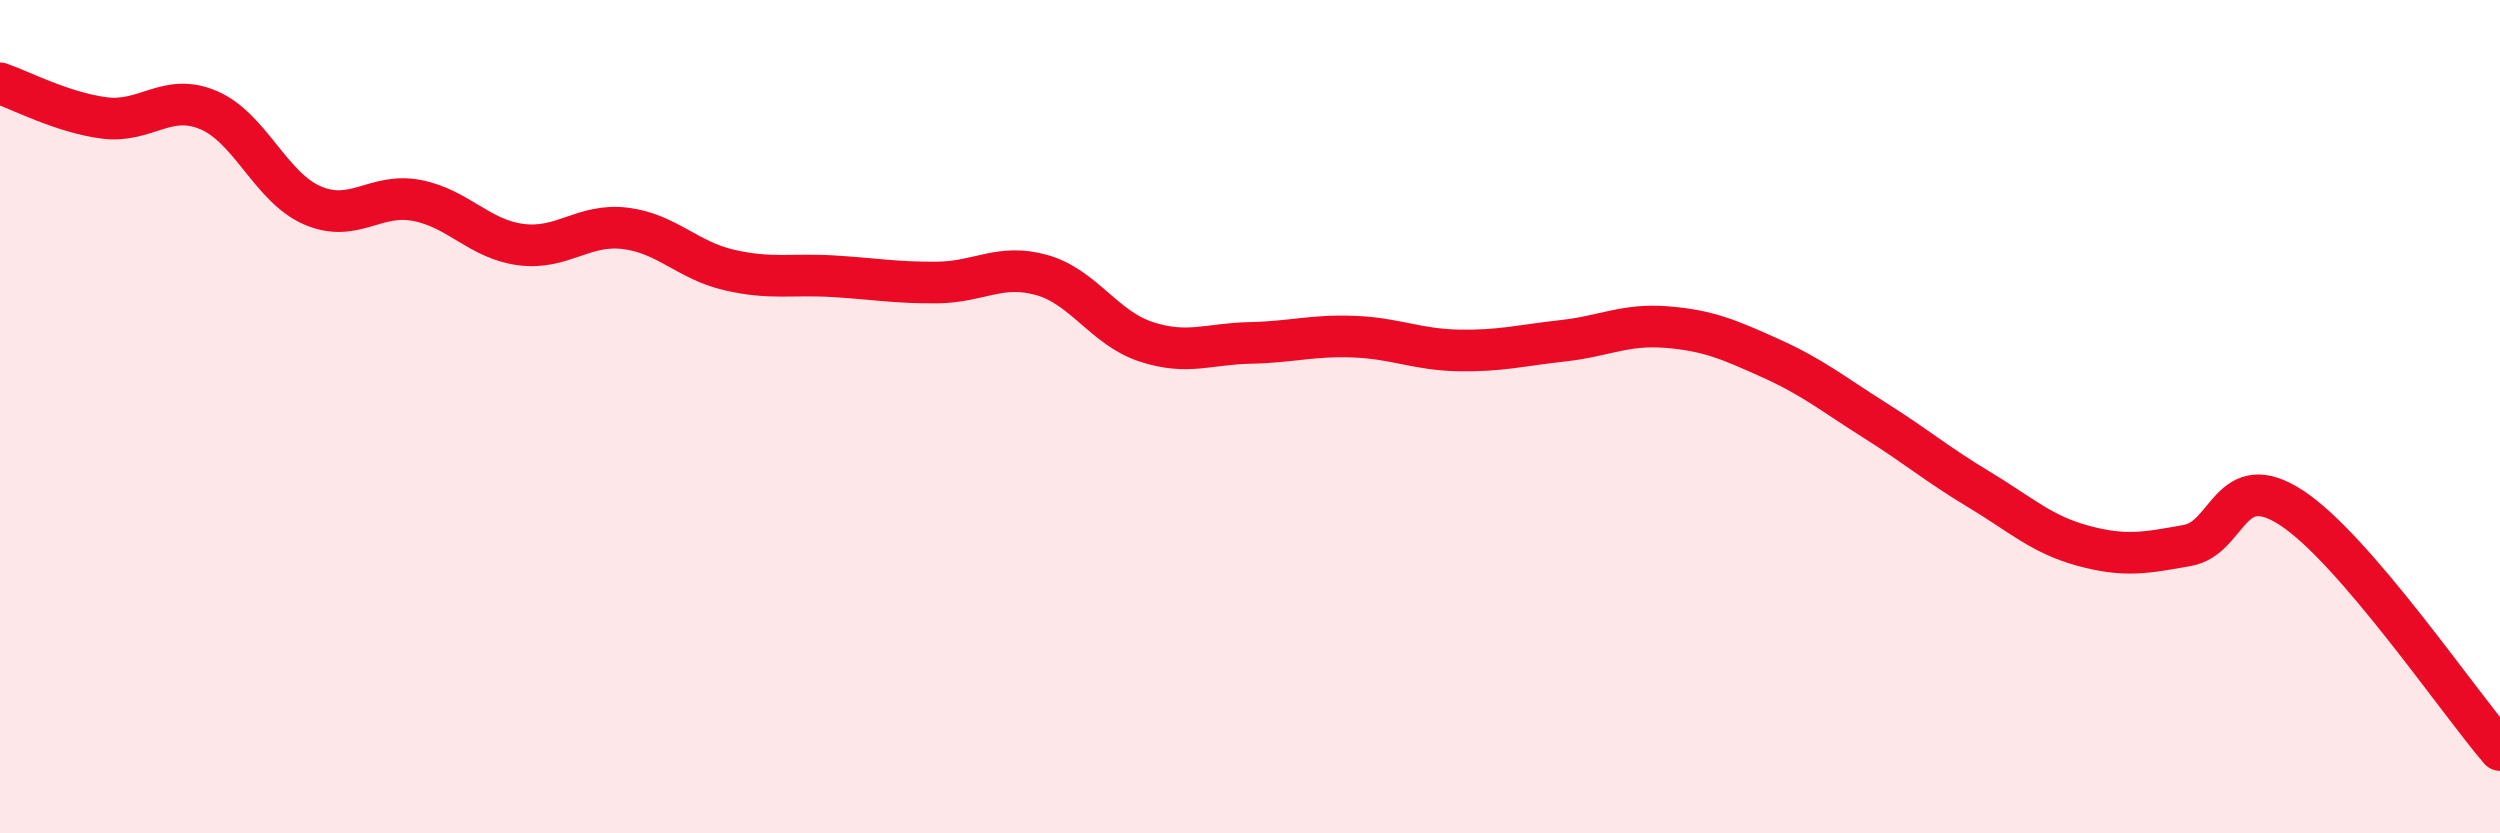 
    <svg width="60" height="20" viewBox="0 0 60 20" xmlns="http://www.w3.org/2000/svg">
      <path
        d="M 0,2 C 0.5,2.17 1.5,2.7 2.5,2.83 C 3.5,2.96 4,2.22 5,2.64 C 6,3.06 6.5,4.5 7.5,4.93 C 8.5,5.36 9,4.62 10,4.81 C 11,5 11.5,5.74 12.5,5.87 C 13.5,6 14,5.36 15,5.48 C 16,5.6 16.5,6.25 17.5,6.48 C 18.5,6.71 19,6.57 20,6.63 C 21,6.69 21.5,6.79 22.5,6.78 C 23.5,6.77 24,6.32 25,6.6 C 26,6.88 26.5,7.87 27.5,8.2 C 28.5,8.53 29,8.25 30,8.23 C 31,8.21 31.5,8.04 32.5,8.08 C 33.5,8.12 34,8.39 35,8.41 C 36,8.43 36.5,8.29 37.5,8.18 C 38.5,8.07 39,7.77 40,7.85 C 41,7.93 41.5,8.15 42.5,8.6 C 43.5,9.05 44,9.46 45,10.09 C 46,10.72 46.5,11.15 47.5,11.75 C 48.5,12.35 49,12.83 50,13.1 C 51,13.37 51.5,13.27 52.5,13.09 C 53.5,12.91 53.5,11.21 55,12.19 C 56.5,13.17 59,16.84 60,18L60 20L0 20Z"
        fill="#EB0A25"
        opacity="0.1"
        stroke-linecap="round"
        stroke-linejoin="round"
      />
      <path
        d="M 0,2 C 0.5,2.17 1.5,2.7 2.5,2.83 C 3.5,2.96 4,2.22 5,2.64 C 6,3.06 6.5,4.5 7.5,4.93 C 8.5,5.36 9,4.62 10,4.81 C 11,5 11.5,5.74 12.5,5.87 C 13.5,6 14,5.36 15,5.48 C 16,5.6 16.5,6.25 17.5,6.48 C 18.5,6.71 19,6.57 20,6.63 C 21,6.69 21.5,6.79 22.5,6.78 C 23.5,6.77 24,6.32 25,6.6 C 26,6.88 26.5,7.87 27.5,8.2 C 28.5,8.53 29,8.25 30,8.23 C 31,8.21 31.5,8.04 32.5,8.08 C 33.5,8.12 34,8.39 35,8.41 C 36,8.43 36.5,8.29 37.5,8.18 C 38.5,8.07 39,7.77 40,7.85 C 41,7.93 41.5,8.15 42.5,8.6 C 43.5,9.05 44,9.46 45,10.09 C 46,10.72 46.5,11.15 47.5,11.75 C 48.5,12.35 49,12.83 50,13.1 C 51,13.37 51.5,13.27 52.5,13.09 C 53.5,12.91 53.5,11.21 55,12.19 C 56.5,13.17 59,16.84 60,18"
        stroke="#EB0A25"
        stroke-width="1"
        fill="none"
        stroke-linecap="round"
        stroke-linejoin="round"
      />
    </svg>
  